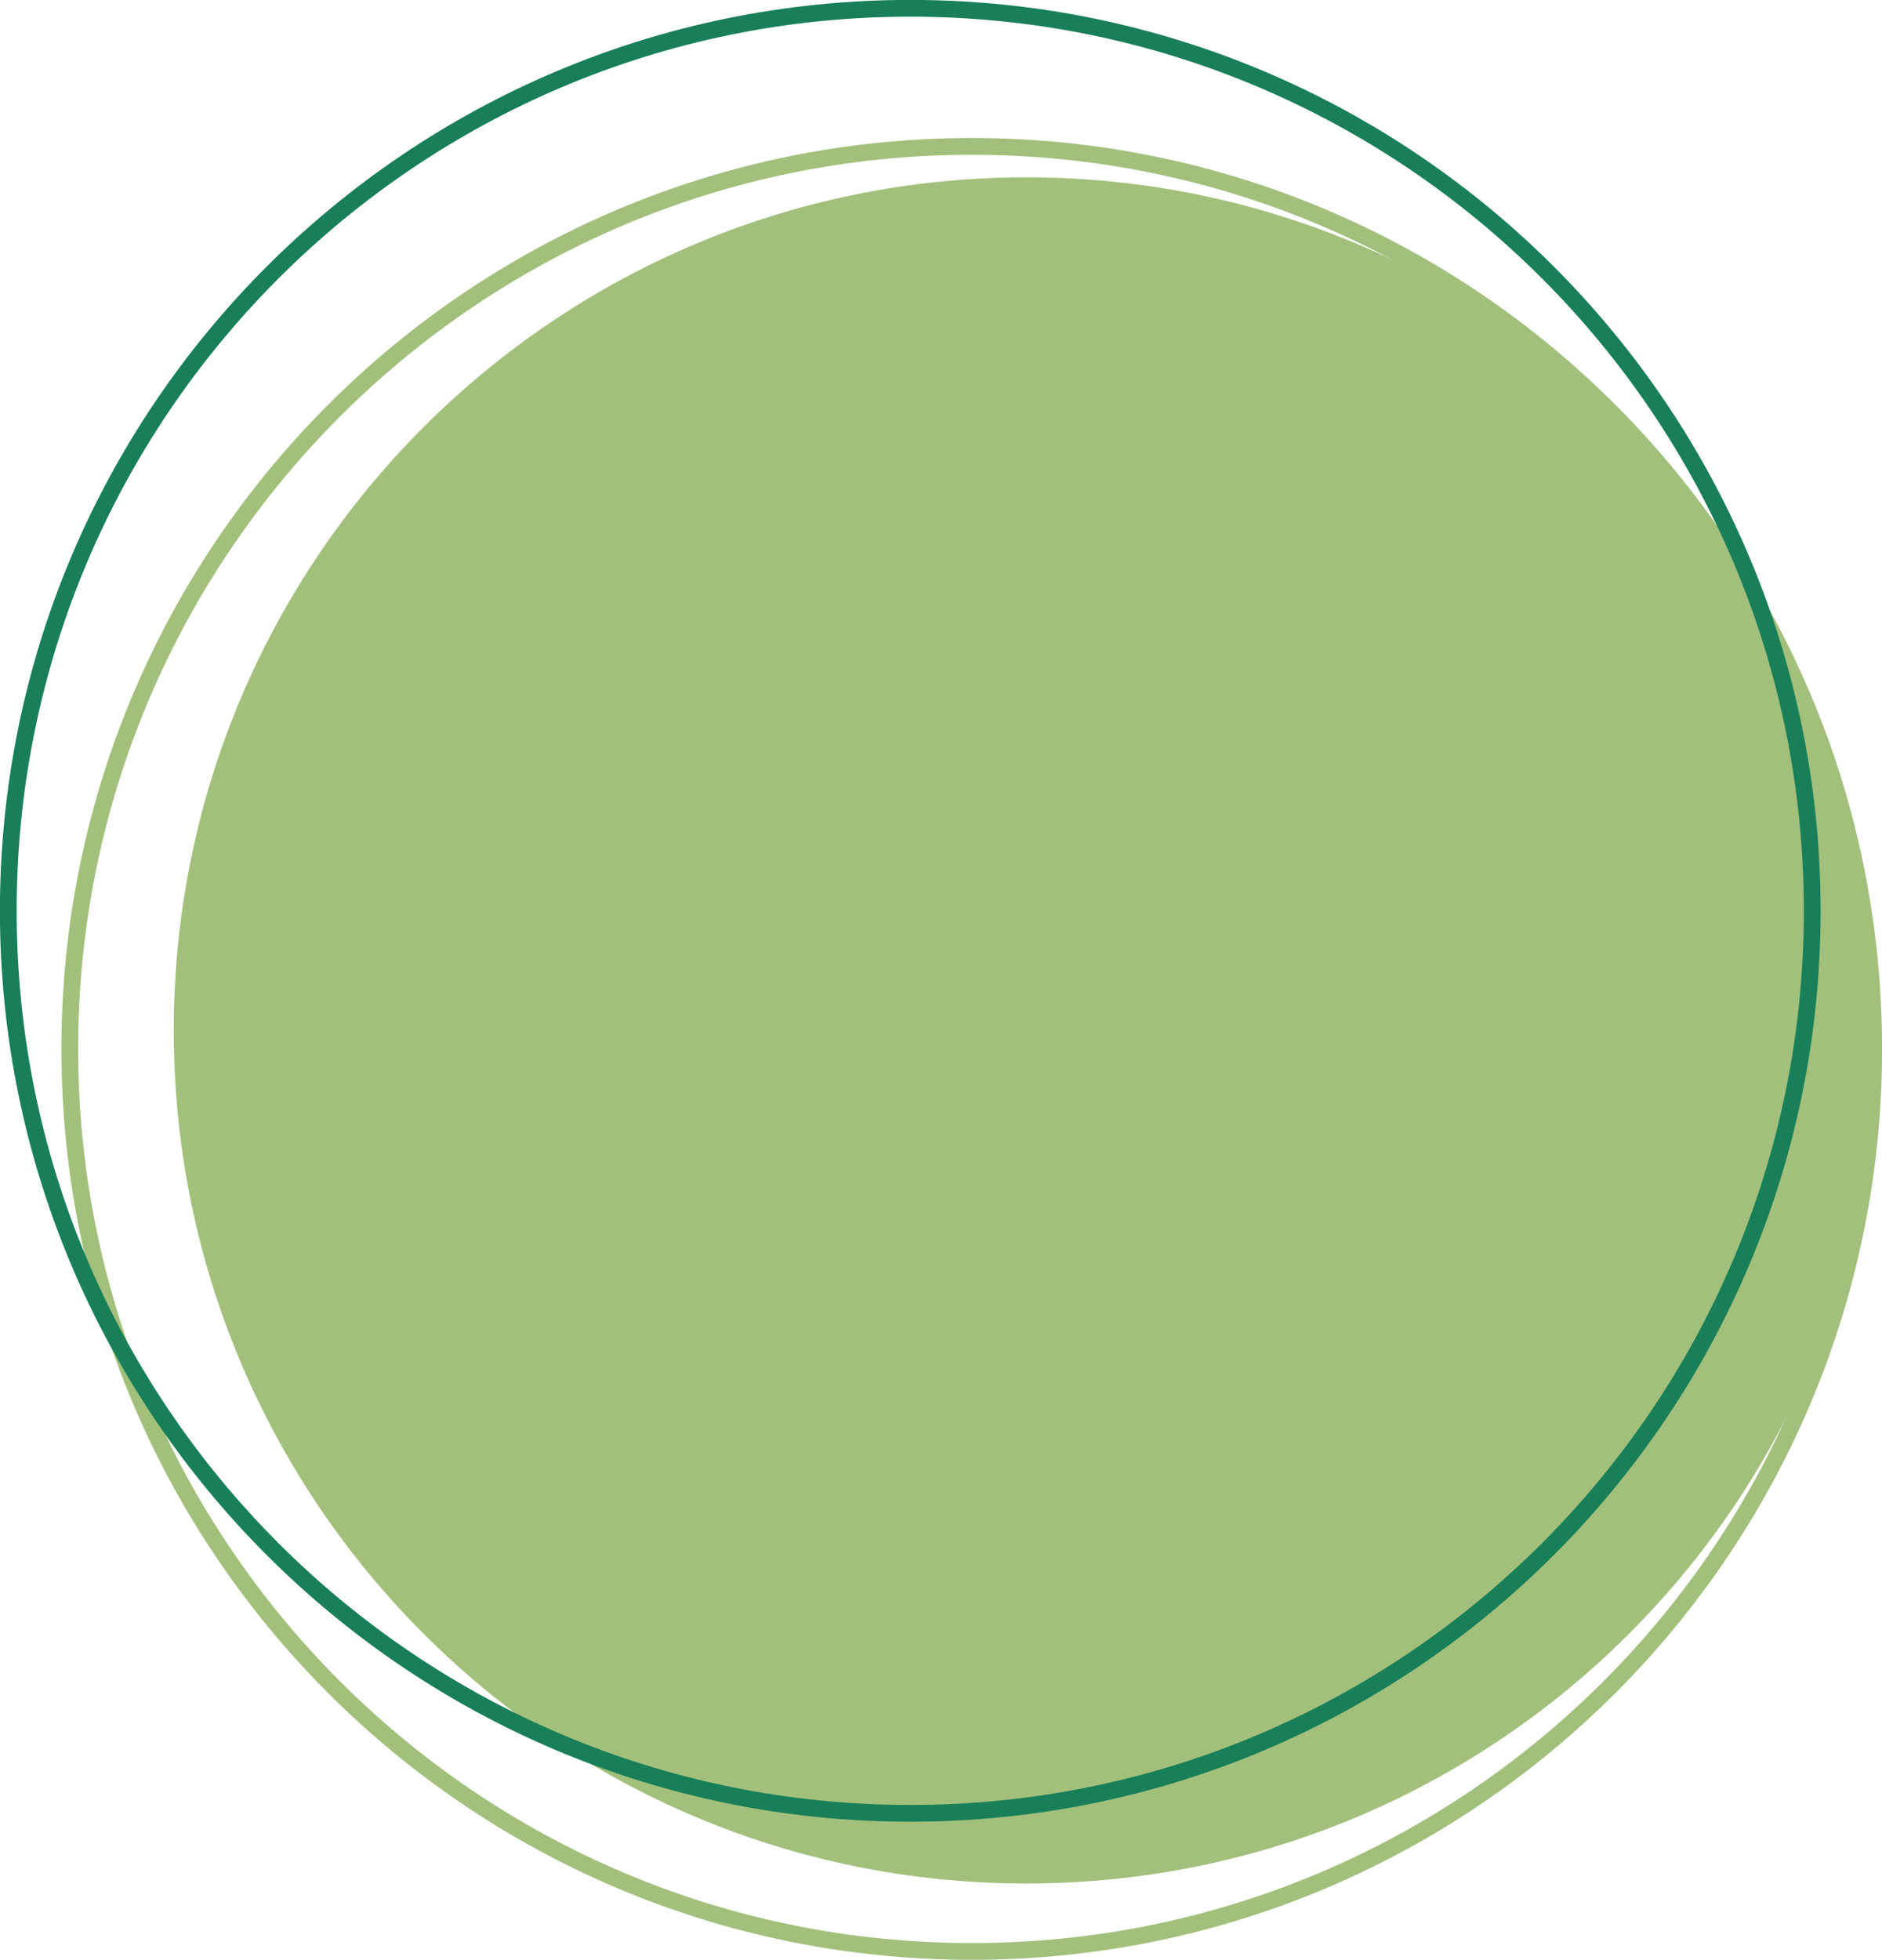 <?xml version="1.0" encoding="UTF-8"?><svg xmlns="http://www.w3.org/2000/svg" xmlns:xlink="http://www.w3.org/1999/xlink" viewBox="0 0 108.96 113.39"><defs><style>.d,.e,.f{fill:none;}.g{fill:#a2c07c;}.e{stroke:#197f58;}.e,.f{stroke-width:.97px;}.f{stroke:#a2c07c;}.h{clip-path:url(#b);}</style><clipPath id="b"><rect class="d" y="0" width="108.96" height="113.39"/></clipPath></defs><g id="a"><g class="h"><path class="g" d="M59.42,108.98c27.26,0,49.36-22.1,49.36-49.36S86.68,10.26,59.42,10.26,10.06,32.36,10.06,59.62s22.1,49.36,49.36,49.36"/><path class="f" d="M56.26,112.91c28.84,0,52.22-23.38,52.22-52.22S85.1,8.47,56.26,8.47,4.04,31.85,4.04,60.69s23.38,52.22,52.22,52.22Z"/><path class="e" d="M52.7,104.92c28.84,0,52.22-23.38,52.22-52.22S81.54,.48,52.7,.48,.48,23.86,.48,52.7s23.38,52.22,52.22,52.22Z"/></g></g><g id="c"/></svg>